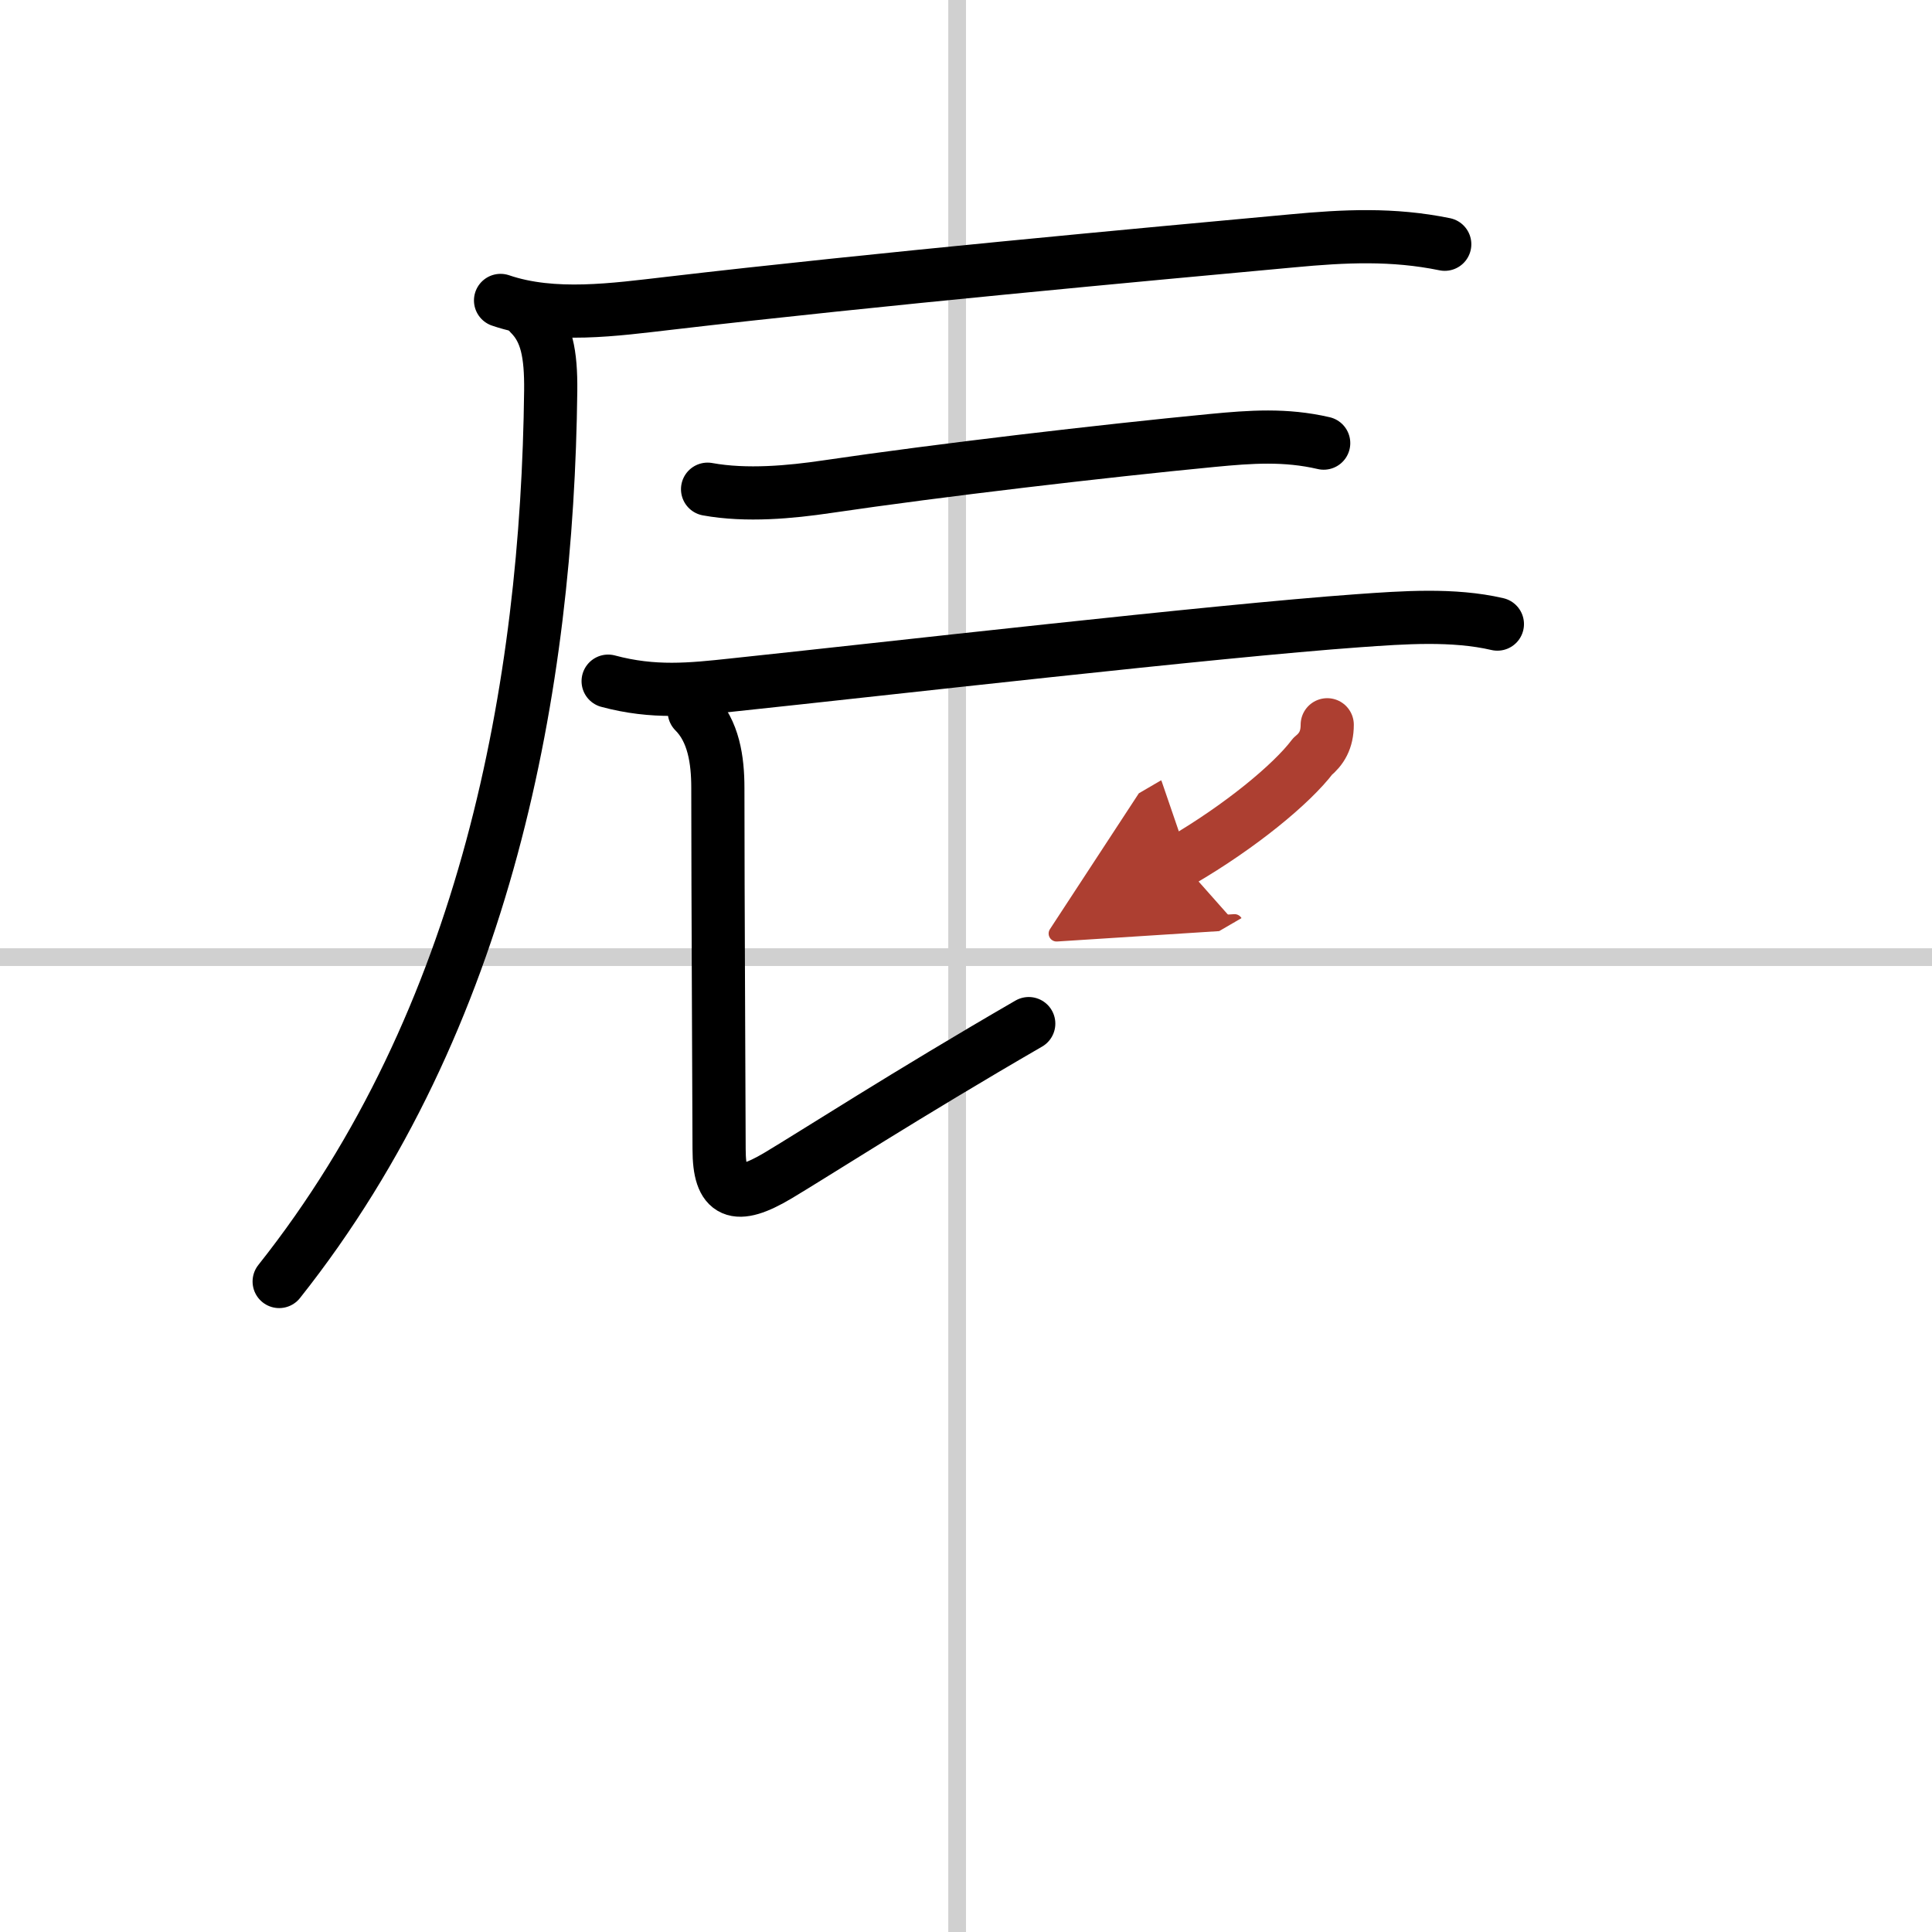 <svg width="400" height="400" viewBox="0 0 109 109" xmlns="http://www.w3.org/2000/svg"><defs><marker id="a" markerWidth="4" orient="auto" refX="1" refY="5" viewBox="0 0 10 10"><polyline points="0 0 10 5 0 10 1 5" fill="#ad3f31" stroke="#ad3f31"/></marker></defs><g fill="none" stroke="#000" stroke-linecap="round" stroke-linejoin="round" stroke-width="3"><rect width="100%" height="100%" fill="#fff" stroke="#fff"/><line x1="54" x2="54" y2="109" stroke="#d0d0d0" stroke-width="1"/><line x2="109" y1="54" y2="54" stroke="#d0d0d0" stroke-width="1"/><path d="m28.24 16.95c2.99 1.02 6.47 0.51 9.52 0.16 11.62-1.36 26.97-2.77 35.13-3.52 2.97-0.28 5.69-0.41 8.62 0.19"/><path d="M29.9,17.73c0.94,0.94,1.19,2.23,1.17,4.31C30.88,38.62,27.5,57.5,15.75,72.3"/><path d="m39.92 27.6c2.2 0.4 4.7 0.16 6.73-0.14 6.37-0.94 15.62-2.02 21.74-2.61 2.19-0.21 4.13-0.35 6.29 0.15"/><path d="m34.31 38.43c2.57 0.69 4.66 0.47 7.07 0.21 8.63-0.91 27.16-3.04 35.25-3.62 2.54-0.18 5.35-0.39 7.85 0.19"/><path d="m39.17 40.15c1.09 1.09 1.33 2.73 1.33 4.3 0 6.05 0.07 18.56 0.07 20.38 0 2.54 0.93 2.92 3.33 1.49 2.08-1.24 7.23-4.57 14.14-8.57"/><path d="m74.88 40.89c0 0.86-0.33 1.38-0.82 1.78-1.18 1.56-4.07 3.95-7.45 5.92" marker-end="url(#a)" stroke="#ad3f31"/></g></svg>
